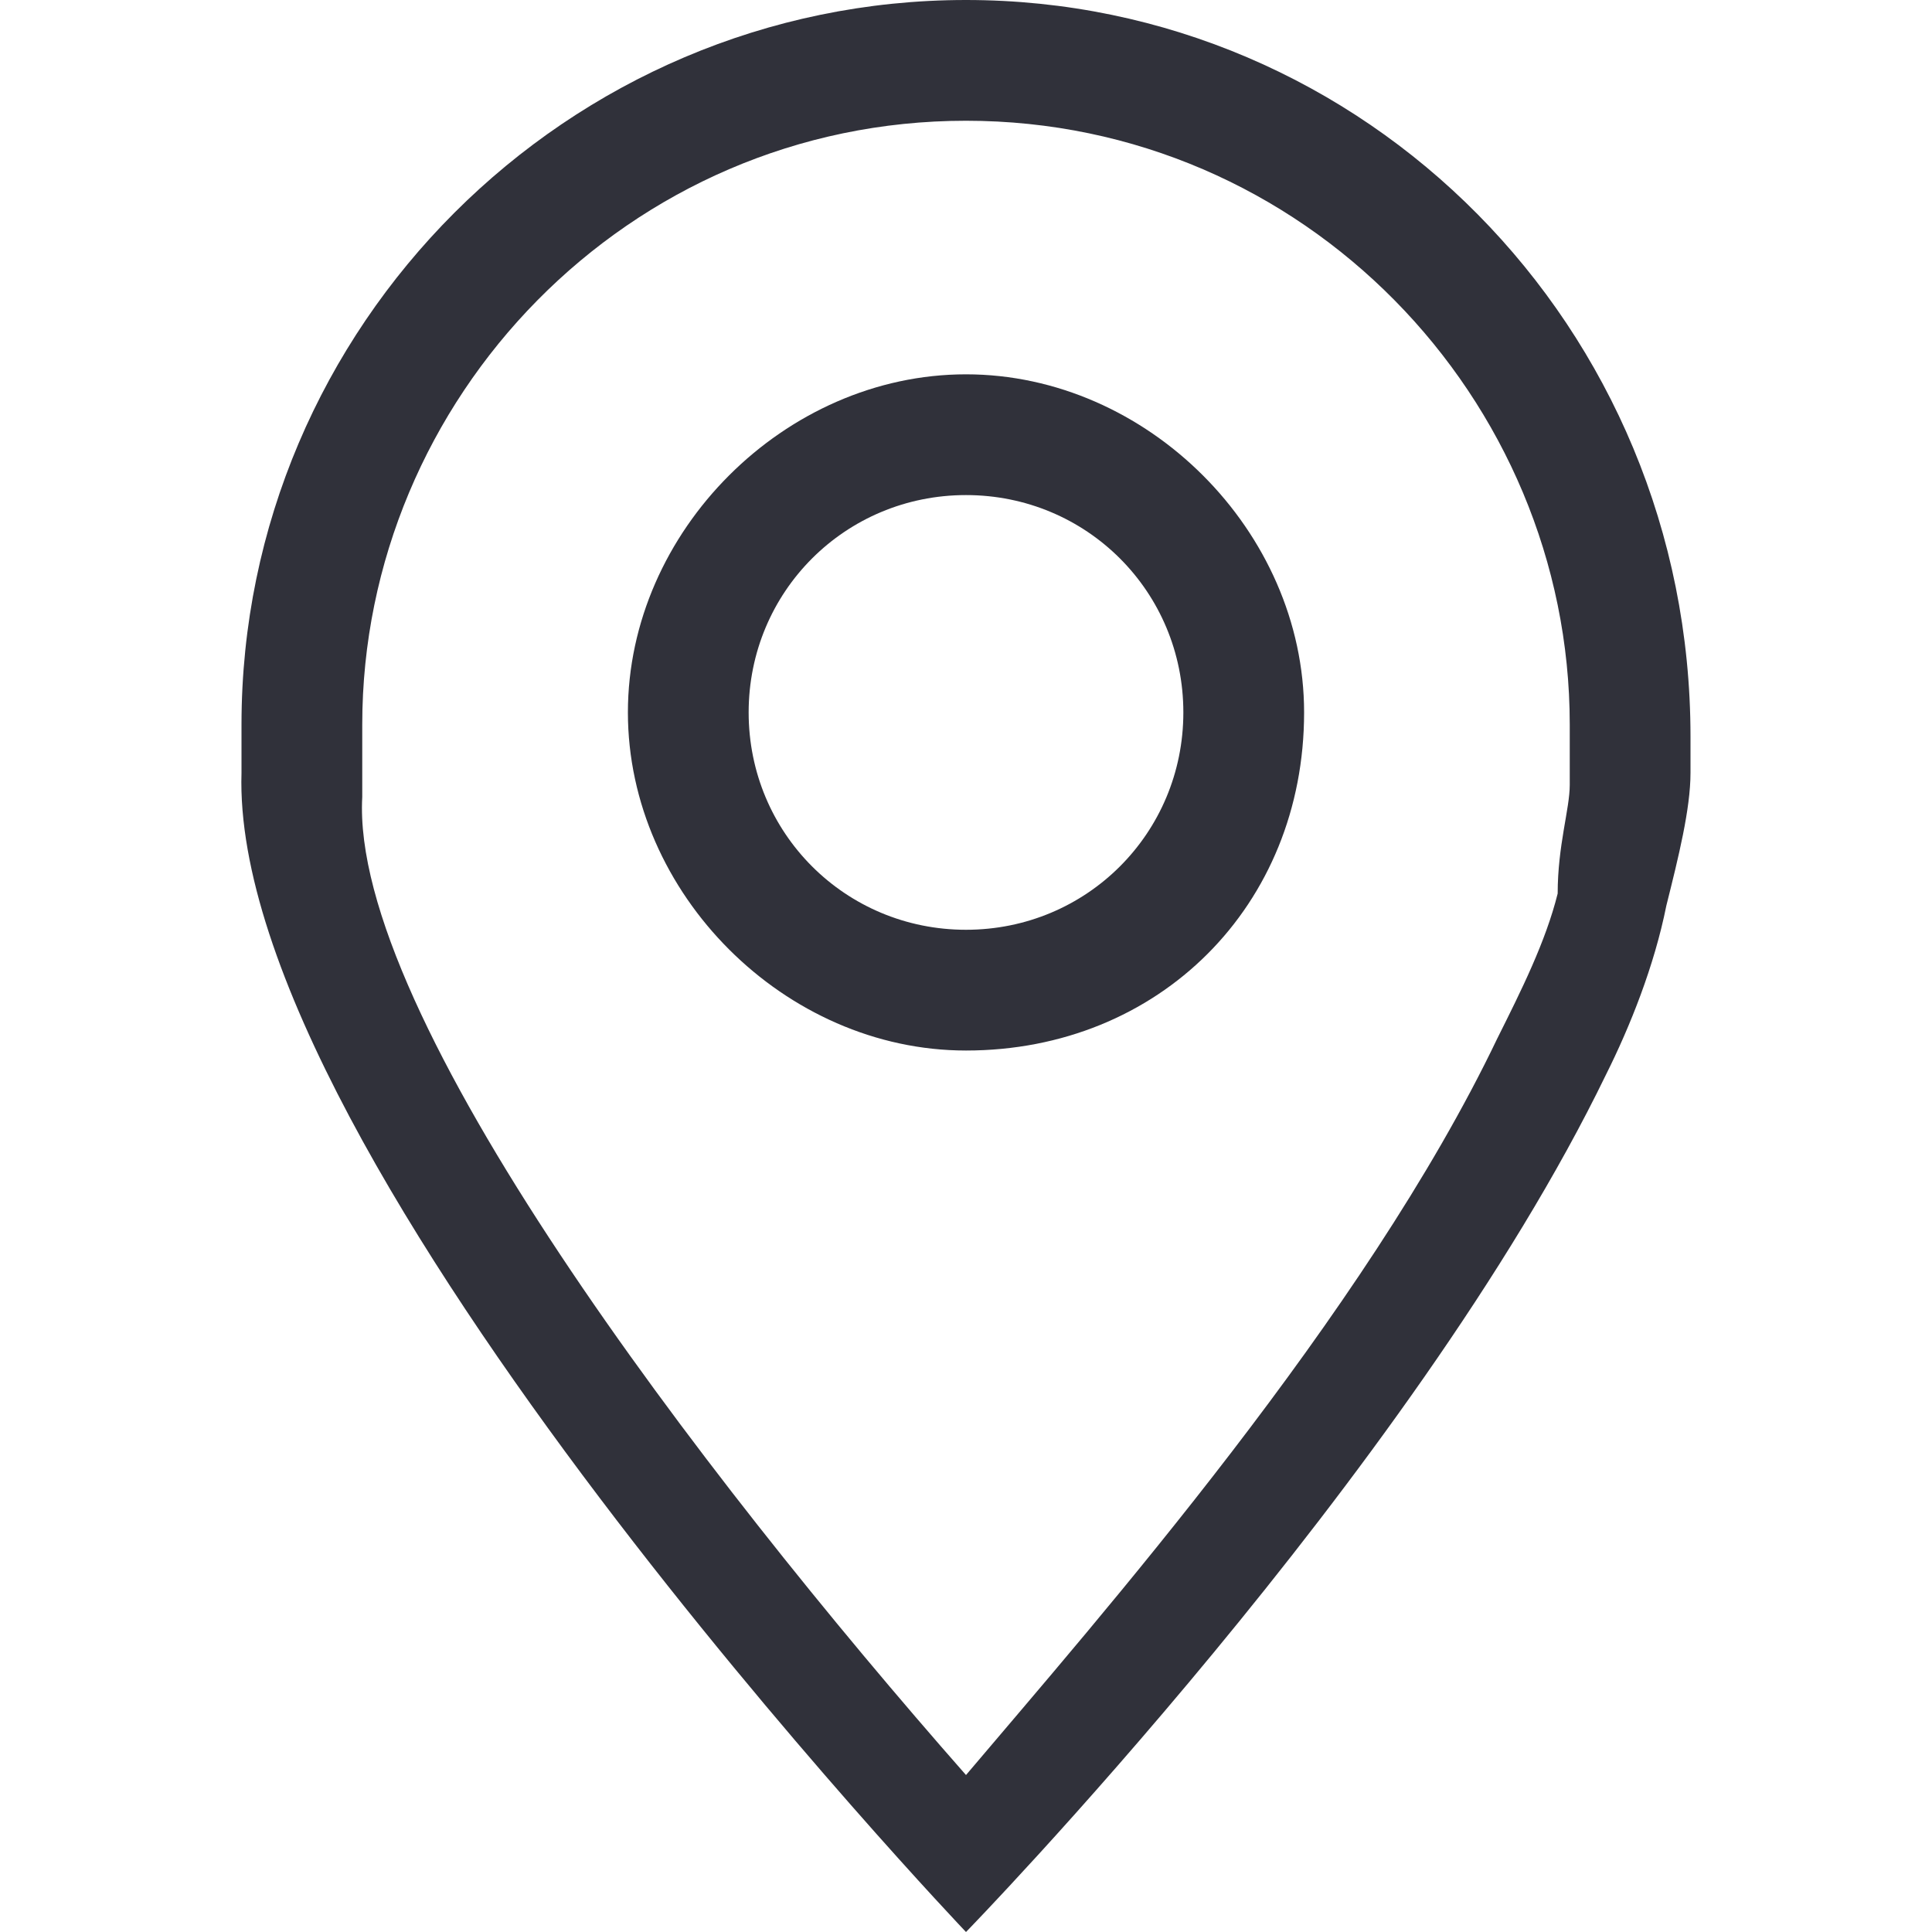 <?xml version="1.0" encoding="utf-8"?>
<!-- Generator: Adobe Illustrator 23.0.3, SVG Export Plug-In . SVG Version: 6.00 Build 0)  -->
<svg version="1.1" id="Layer_1" xmlns="http://www.w3.org/2000/svg" xmlns:xlink="http://www.w3.org/1999/xlink" x="0px" y="0px"
	 viewBox="0 0 16 16" style="enable-background:new 0 0 16 16;" xml:space="preserve">
<style type="text/css">
	.st0{fill:#30313A;}
	.st1{display:none;fill:#30313A;}
</style>
<path class="st0" d="M8,1c2.8,0,5,2.3,5,5c0,0.1,0,0.1,0,0.2l0,0.1l0,0.1l0,0.1c0,0.2-0.1,0.5-0.1,0.9c-0.1,0.4-0.3,0.8-0.5,1.2
	c-1.1,2.3-3.3,4.8-4.4,6.1c-2.2-2.5-5.1-6.3-5-8.1l0-0.1l0-0.1C3,6.2,3,6.1,3,6C3,3.3,5.2,1,8,1 M8,0C4.7,0,2,2.7,2,6
	c0,0.1,0,0.2,0,0.3c0,0,0,0.1,0,0.1C1.9,9.6,8,16,8,16s3.7-3.8,5.3-7.1c0.2-0.4,0.4-0.9,0.5-1.4C13.9,7.1,14,6.7,14,6.4
	c0,0,0-0.1,0-0.1c0-0.1,0-0.1,0-0.2C14,2.7,11.3,0,8,0L8,0z"/>
<path class="st0" d="M8,8.7c-1.5,0-2.8-1.3-2.8-2.8S6.5,3.1,8,3.1s2.8,1.3,2.8,2.8C10.8,7.5,9.6,8.7,8,8.7z M8,4.1
	c-1,0-1.8,0.8-1.8,1.8S7,7.7,8,7.7c1,0,1.8-0.8,1.8-1.8C9.8,4.9,9,4.1,8,4.1z"/>
<path class="st1" d="M8,9.9C8,9.9,8,9.9,8,9.9c-0.3,0-0.5-0.2-0.5-0.5l0-1.9C7.5,7.2,7.7,7,8,7c0,0,0,0,0,0c0.3,0,0.5,0.2,0.5,0.5
	l0,1.9C8.5,9.7,8.3,9.9,8,9.9z"/>
</svg>
